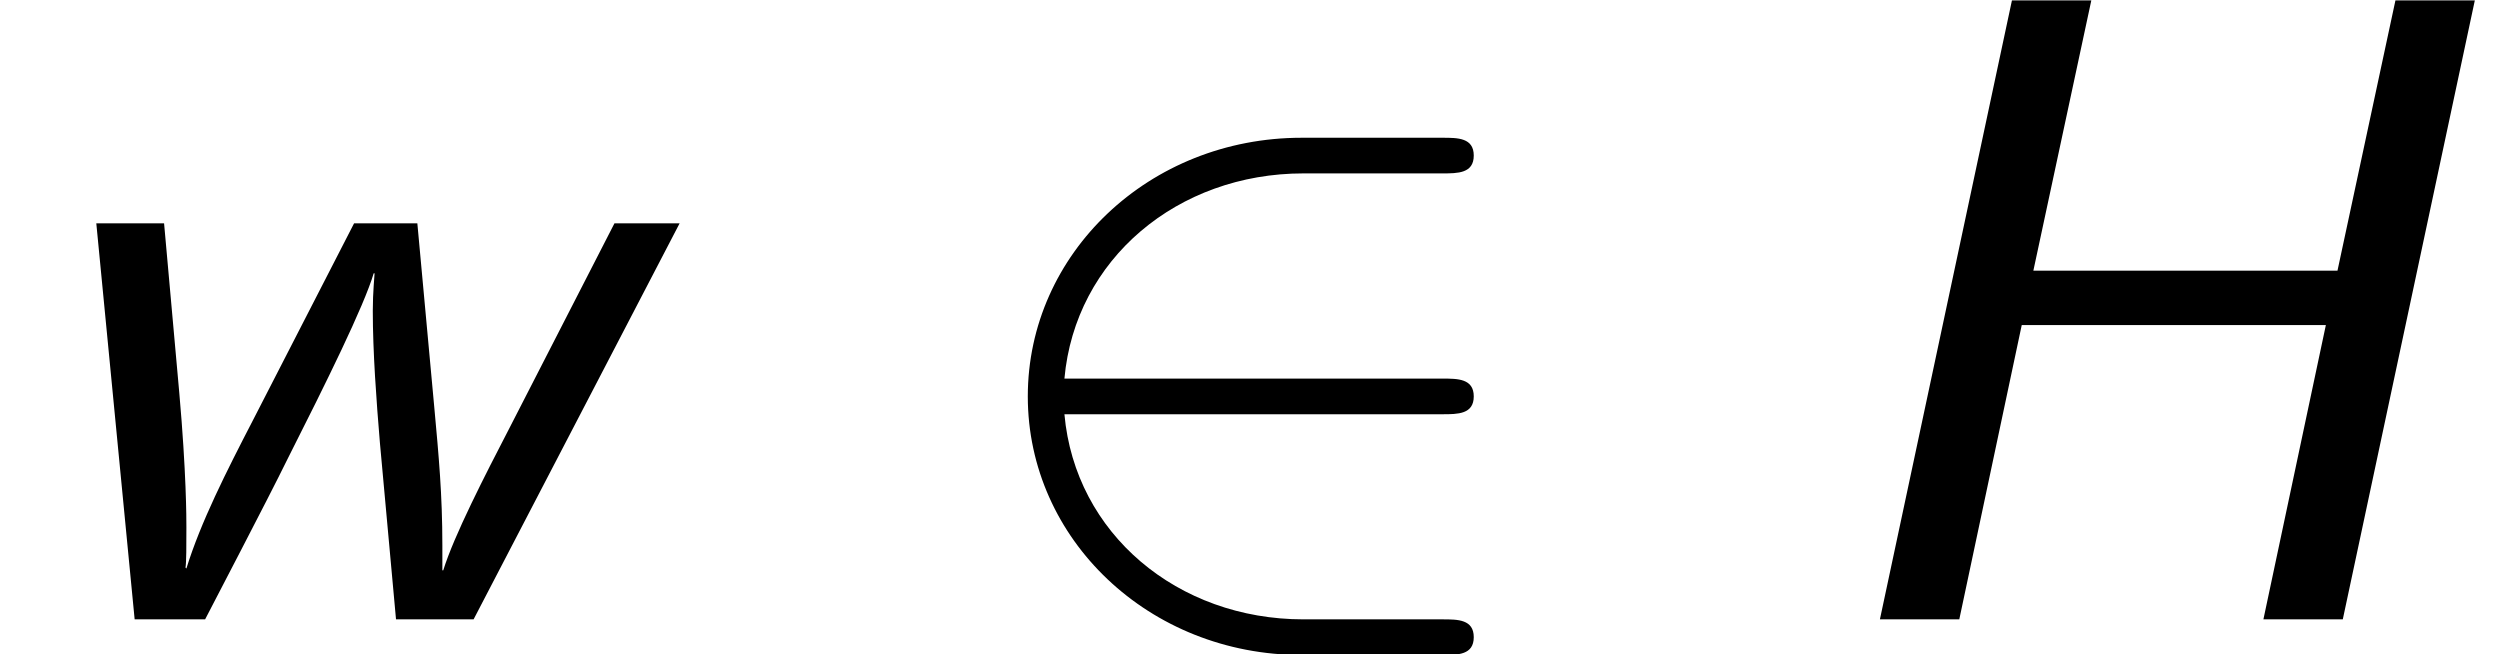 <?xml version='1.0' encoding='UTF-8'?>
<!-- This file was generated by dvisvgm 2.13.3 -->
<svg version='1.1' xmlns='http://www.w3.org/2000/svg' xmlns:xlink='http://www.w3.org/1999/xlink' width='30.58pt' height='8.002pt' viewBox='70.735 61.166 30.58 8.002'>
<defs>
<path id='g1-50' d='M5.978-2.509C6.164-2.509 6.36-2.509 6.36-2.727S6.164-2.945 5.978-2.945H1.353C1.484-4.407 2.738-5.455 4.276-5.455H5.978C6.164-5.455 6.36-5.455 6.36-5.673S6.164-5.891 5.978-5.891H4.255C2.389-5.891 .905-4.473 .905-2.727S2.389 .436 4.255 .436H5.978C6.164 .436 6.36 .436 6.36 .218S6.164 0 5.978 0H4.276C2.738 0 1.484-1.047 1.353-2.509H5.978Z'/>
<path id='g0-72' d='M8.302-7.571H7.331L6.622-4.265H2.902L3.611-7.571H2.64L1.025 0H1.996L2.76-3.6H6.48L5.716 0H6.687L8.302-7.571Z'/>
<path id='g0-119' d='M8.313-4.844H7.516L6.229-2.335C5.935-1.767 5.553-1.025 5.422-.6H5.411V-.905C5.411-1.527 5.367-1.996 5.313-2.585L5.105-4.844H4.331L3.087-2.422C2.771-1.811 2.455-1.189 2.28-.622L2.269-.633C2.28-.698 2.28-.905 2.28-1.124C2.28-1.233 2.28-1.789 2.193-2.771L2.007-4.844H1.178L1.647 0H2.509C2.564-.109 3.284-1.484 3.513-1.953C3.993-2.902 4.451-3.829 4.571-4.233H4.582C4.582-4.211 4.56-4.004 4.56-3.775C4.56-3.273 4.604-2.673 4.647-2.16L4.844 0H5.793L8.313-4.844Z'/>
</defs>
<g id='page1'>
<use x='70.735' y='68.742' xlink:href='#g0-119'/>
<use x='82.402' y='68.742' xlink:href='#g1-50'/>
<use x='92.705' y='68.742' xlink:href='#g0-72'/>
</g>
</svg><!--Rendered by QuickLaTeX.com-->